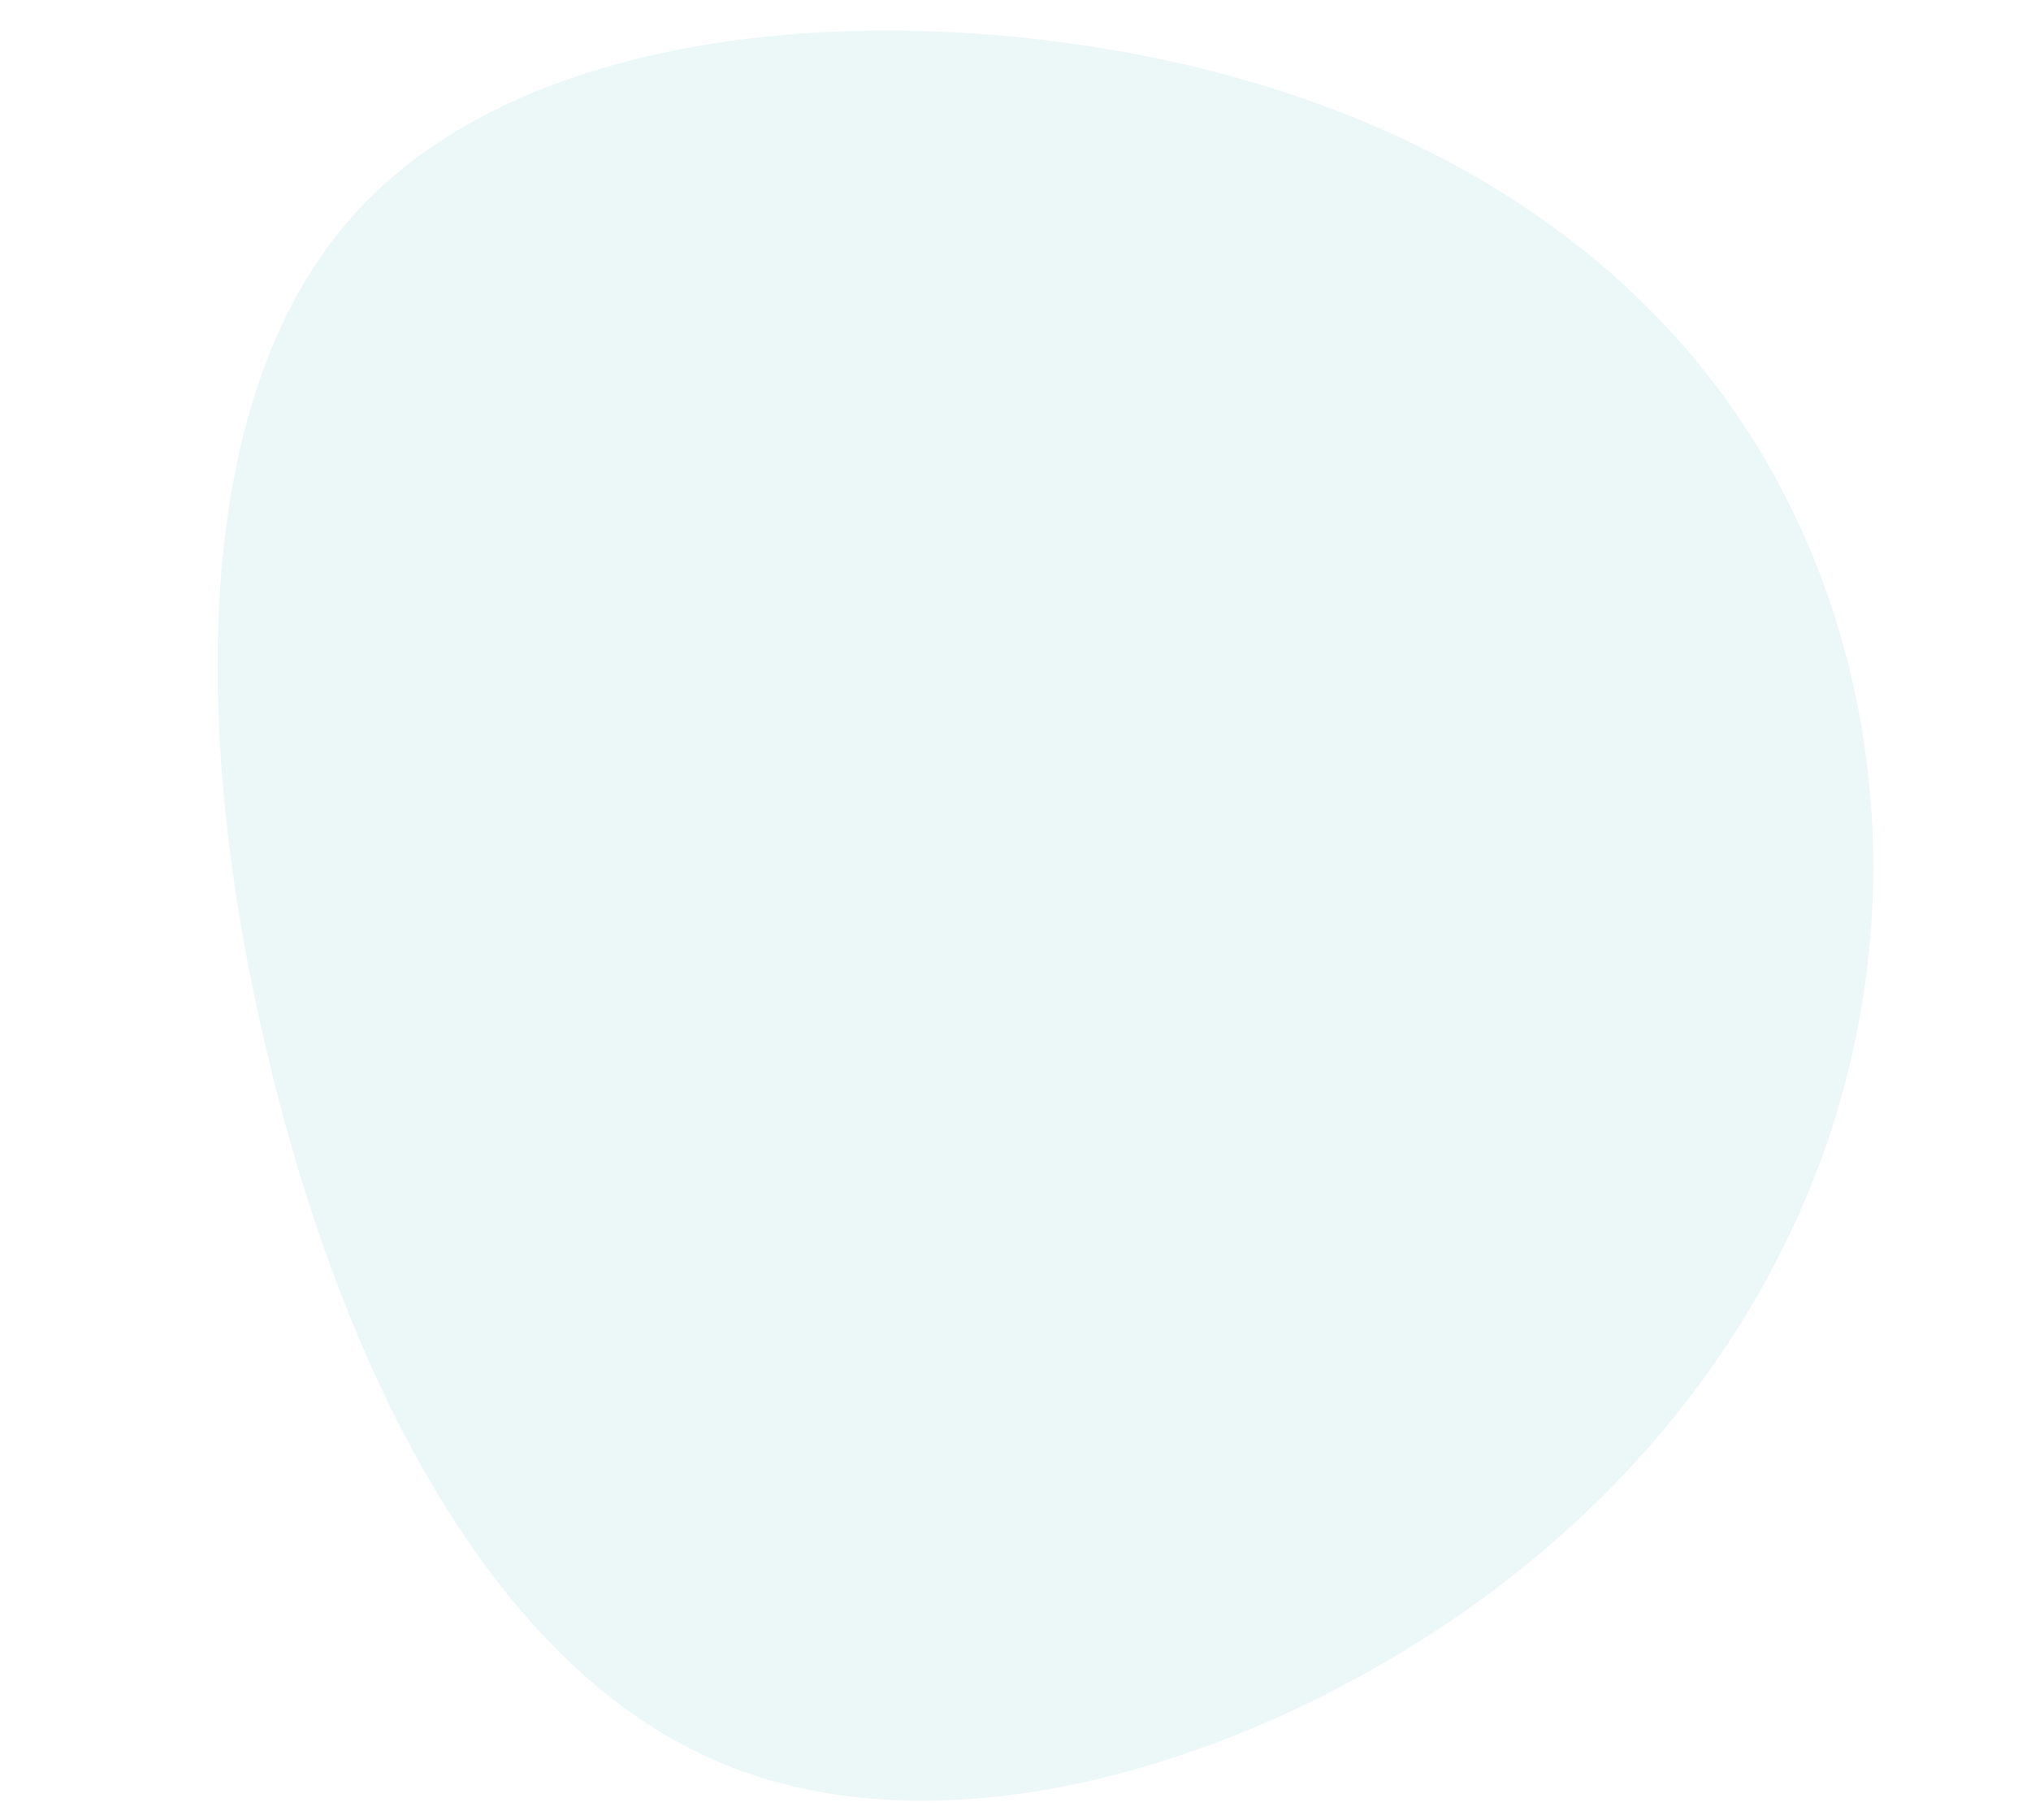 <?xml version="1.0" encoding="UTF-8"?>
<svg xmlns="http://www.w3.org/2000/svg" xmlns:xlink="http://www.w3.org/1999/xlink" width="48pt" height="43pt" viewBox="0 0 48 43" version="1.1">
<defs>
<filter id="alpha" filterUnits="objectBoundingBox" x="0%" y="0%" width="100%" height="100%">
  <feColorMatrix type="matrix" in="SourceGraphic" values="0 0 0 0 1 0 0 0 0 1 0 0 0 0 1 0 0 0 1 0"/>
</filter>
<mask id="mask0">
  <g filter="url(#alpha)">
<rect x="0" y="0" width="48" height="43" style="fill:rgb(0%,0%,0%);fill-opacity:0.2;stroke:none;"/>
  </g>
</mask>
<clipPath id="clip1">
  <rect x="0" y="0" width="48" height="43"/>
</clipPath>
<g id="surface5" clip-path="url(#clip1)">
<path style=" stroke:none;fill-rule:nonzero;fill:rgb(63.529%,83.922%,85.882%);fill-opacity:1;" d="M 40.617 9.199 C 43.742 13.375 44.926 18.902 43.926 24.176 C 42.945 29.449 39.77 34.473 34.586 38.098 C 29.395 41.715 22.188 43.938 16.848 41.578 C 11.516 39.223 8.062 32.297 6.305 24.855 C 4.539 17.426 4.484 9.496 8.277 5.172 C 12.07 0.832 19.719 0.098 26.074 1.145 C 32.43 2.188 37.492 5.02 40.617 9.199 Z M 40.617 9.199 "/>
</g>
</defs>
<g id="surface1">
<use xlink:href="#surface5" mask="url(#mask0)"/>
</g>
</svg>
